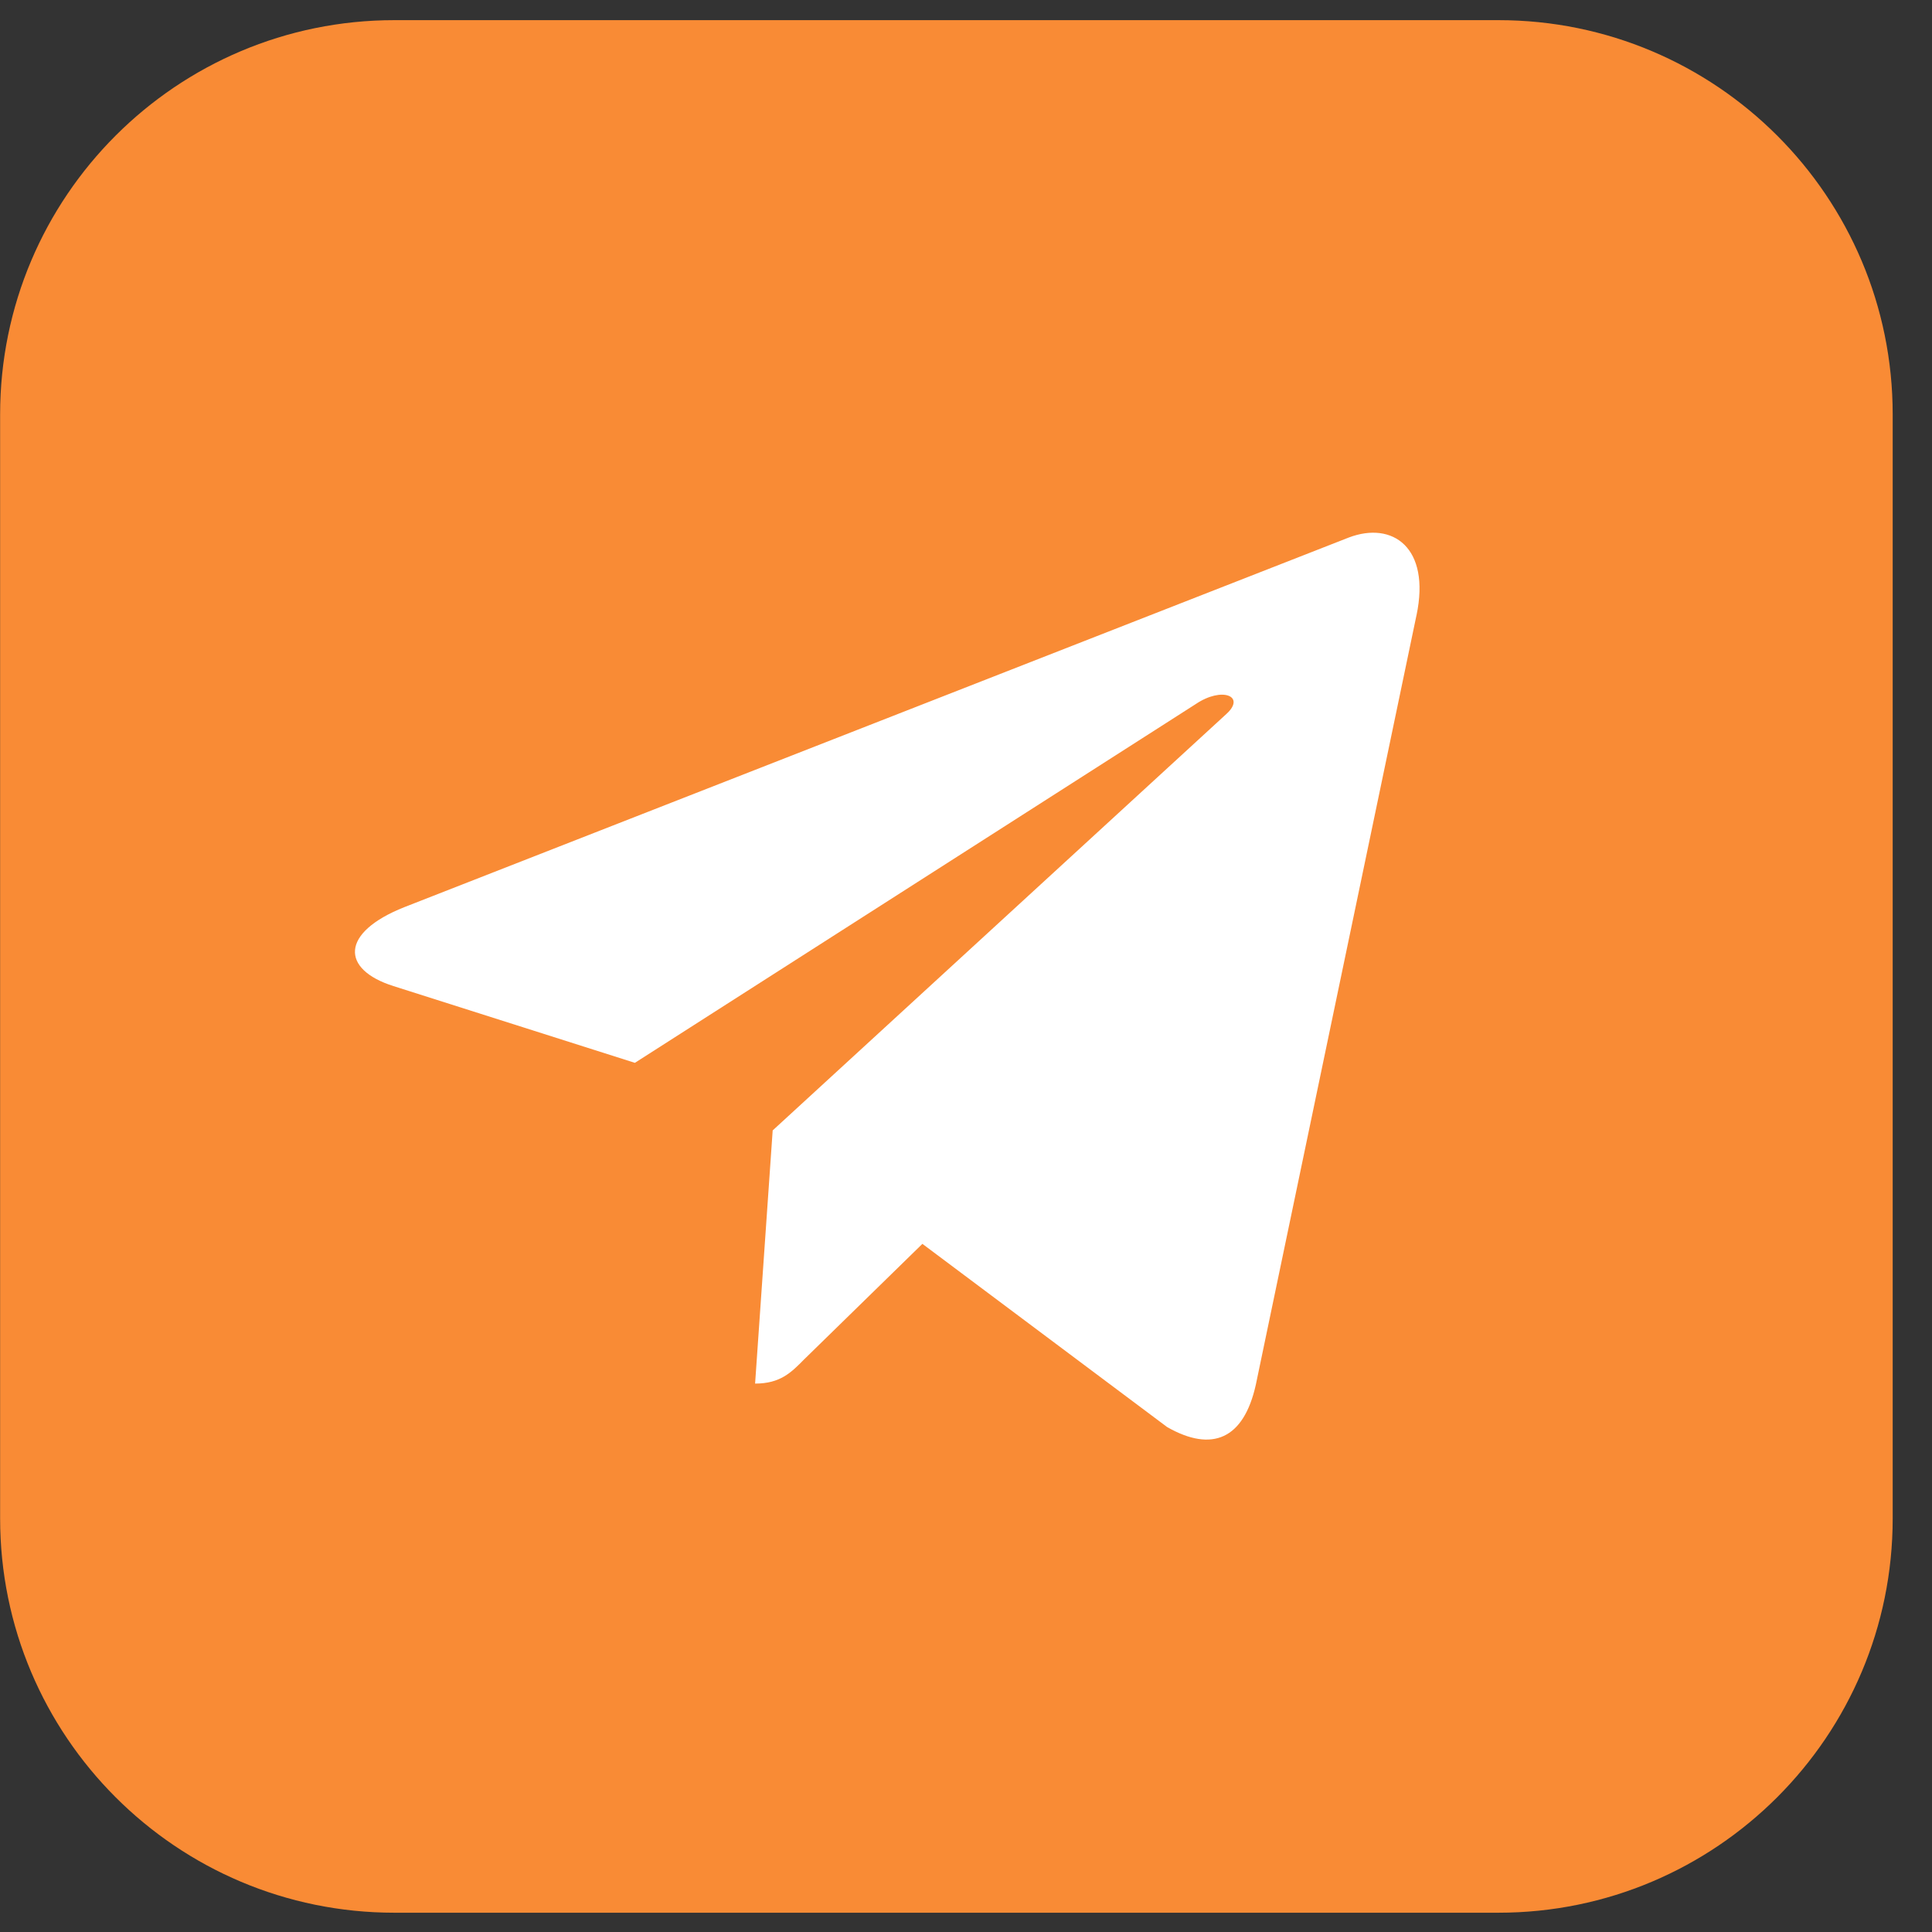 <?xml version="1.0" encoding="UTF-8"?> <svg xmlns="http://www.w3.org/2000/svg" width="49" height="49" viewBox="0 0 49 49" fill="none"><rect x="0" y="0" width="49" height="49" fill="#333333" stroke="none"/> <g clip-path="url(#clip0)"> <path d="M38.003 0.511H10.003C4.48 0.511 0.003 4.988 0.003 10.511V38.511C0.003 44.034 4.48 48.511 10.003 48.511H38.003C43.526 48.511 48.003 44.034 48.003 38.511V10.511C48.003 4.988 43.526 0.511 38.003 0.511Z" fill="#F98B35"></path> <path d="M19.597 28.67L19.151 35.091C19.79 35.091 20.066 34.811 20.398 34.474L23.394 31.547L29.602 36.194C30.741 36.843 31.543 36.501 31.85 35.123L35.925 15.606L35.926 15.605C36.287 13.884 35.317 13.211 34.208 13.633L10.256 23.007C8.621 23.656 8.646 24.587 9.978 25.009L16.102 26.956L30.325 17.858C30.995 17.405 31.604 17.656 31.103 18.109L19.597 28.67Z" fill="white"></path> </g> <defs> <clipPath id="clip0"> <rect width="48" height="48" fill="white" transform="translate(0.003 0.511)"></rect> </clipPath> </defs> </svg> 